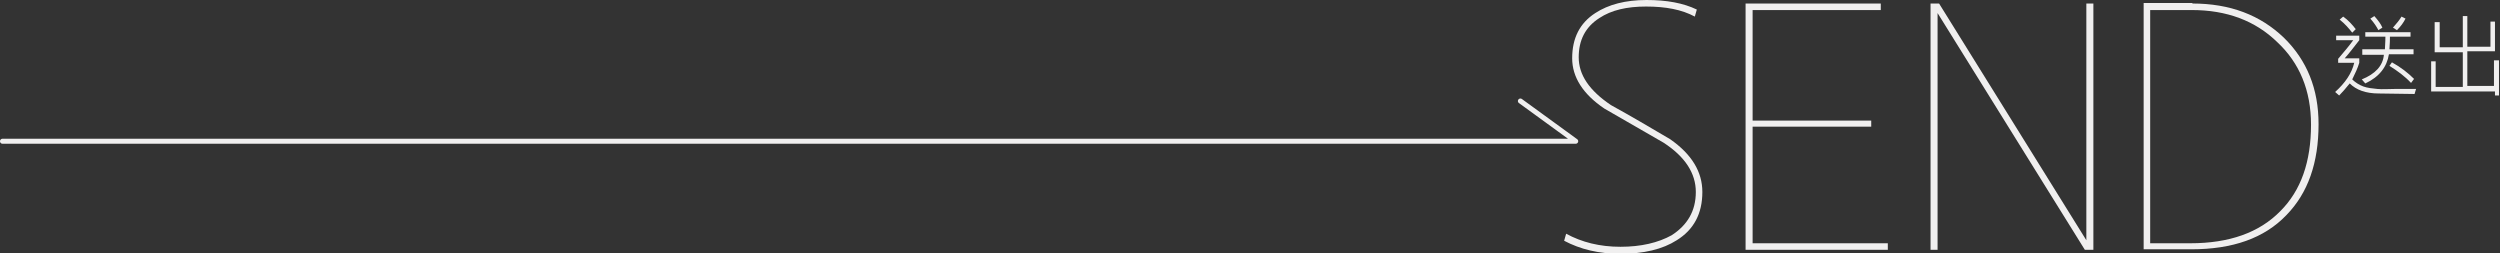 <?xml version="1.0" encoding="utf-8"?>
<!-- Generator: Adobe Illustrator 24.1.3, SVG Export Plug-In . SVG Version: 6.00 Build 0)  -->
<svg version="1.1" id="圖層_1" xmlns="http://www.w3.org/2000/svg" xmlns:xlink="http://www.w3.org/1999/xlink" x="0px" y="0px"
	 width="497.4px" height="50.4px" viewBox="0 0 497.4 50.4" style="enable-background:new 0 0 497.4 50.4;" xml:space="preserve">
<rect x="0" y="0" width="497.4" height="50.4" fill="#333333" stroke="none"/>
<style type="text/css">
	.st0{fill:#F0EFEF;}
	.st1{fill:none;stroke:#F0EFEF;stroke-linecap:round;stroke-linejoin:round;stroke-miterlimit:10;}
</style>
<g>
	<g>
		<path class="st0" d="M480.7,17.7l-0.3,1l-7.1-0.1c-2.6,0-4.5-0.7-5.8-2c-0.8,1-1.5,1.8-2.1,2.4l-0.8-0.7c2-1.8,3.3-3.7,3.8-5.8
			h-3.2v-0.8c1.2-1.4,2.2-2.6,3-3.7h-3.4V7.1h4.6V8c-1.1,1.4-2,2.6-2.9,3.6h2.9v0.9c-0.3,1-0.8,2.1-1.4,3.3c0.6,0.6,1.4,1.1,2.2,1.4
			s1.8,0.4,2.8,0.5s2.2,0,3.4,0C477.7,17.7,479.1,17.7,480.7,17.7z M468.7,5.8L468,6.5c-0.7-0.9-1.5-1.8-2.5-2.6l0.7-0.6
			C467.2,4,468,4.9,468.7,5.8z M480.2,10.8h-4.9c-0.4,2.5-1.9,4.5-4.7,5.8l-0.7-0.8c2.7-1.1,4.2-2.7,4.4-4.9H470V9.8h4.5
			c0-0.5,0.1-1.3,0.1-2.5h-4V6.4h9v0.9h-4.1c0,0.5,0,1.3-0.1,2.5h4.8V10.8z M474,5.5L473.2,6c-0.3-0.6-0.8-1.4-1.6-2.3l0.8-0.5
			C473.2,4.1,473.7,4.8,474,5.5z M480.3,15.7l-0.6,0.8c-1.2-1.3-2.7-2.4-4.3-3.4l0.5-0.7C477.7,13.4,479.1,14.5,480.3,15.7z
			 M478.6,3.7c-0.4,0.8-0.9,1.5-1.7,2.3l-0.8-0.5c0.7-0.8,1.3-1.5,1.7-2.2L478.6,3.7z"/>
		<path class="st0" d="M497.4,19h-1v-0.8h-12.7v-6h0.9v5.1h5.4v-6.9h-5.6V4.4h1v5h4.6V3.2h0.9v6.1h4.6v-5h0.9v5.9h-5.5v6.9h5.3v-5.1
			h1V19z"/>
	</g>
	<g>
		<path class="st0" d="M337.6,1.9l-0.4,1.4c-2.6-1.4-5.8-2-9.7-2c-3.8,0-6.9,0.7-9.3,2.3c-2.8,1.8-4.1,4.4-4.1,7.8
			c0,3.5,2.1,6.6,6.4,9.5c4,2.2,7.9,4.5,11.8,6.8c4.3,3,6.4,6.5,6.4,10.5c0,4.3-1.7,7.5-5.1,9.6c-2.8,1.8-6.6,2.7-11.2,2.7
			c-4.3,0-8-0.9-11.2-2.6l0.4-1.4c3.1,1.7,6.7,2.6,10.8,2.6c4.1,0,7.5-0.8,10.2-2.3c3.1-2,4.8-4.8,4.8-8.6c0-3.7-2.1-7-6.4-9.8
			l-11.8-6.8c-4.3-2.9-6.4-6.3-6.4-10c0-4,1.5-7,4.6-9c2.6-1.7,6-2.6,10.2-2.6C331.6,0,334.9,0.6,337.6,1.9z"/>
		<path class="st0" d="M374.2,0.7V2h-25.5v22h23.6v1.2h-23.6v23.2h26.9v1.3h-28.3v-49H374.2z"/>
		<path class="st0" d="M385.8,0.7l29.3,47.1V0.7h1.4v49h-1.7L385.5,2.6v47.1h-1.4v-49H385.8z"/>
		<path class="st0" d="M436.2,0.7c7.5,0,13.5,2.3,18.2,6.8c4.6,4.5,6.9,10.2,6.9,17.2c0,7.7-2.1,13.7-6.4,18.1
			c-4.4,4.6-10.7,6.8-18.9,6.8h-9.5v-49H436.2z M427.8,48.4h8c7.7,0,13.7-2.1,17.9-6.4c4.1-4.1,6.1-9.8,6.1-17.2
			c0-6.8-2.3-12.3-6.7-16.4C448.7,4.1,443,2,436.1,2h-8.3V48.4z"/>
	</g>
	<polyline class="st1" points="0.5,28.1 313.5,28.1 302.5,20.1 	"/>
</g>
</svg>
